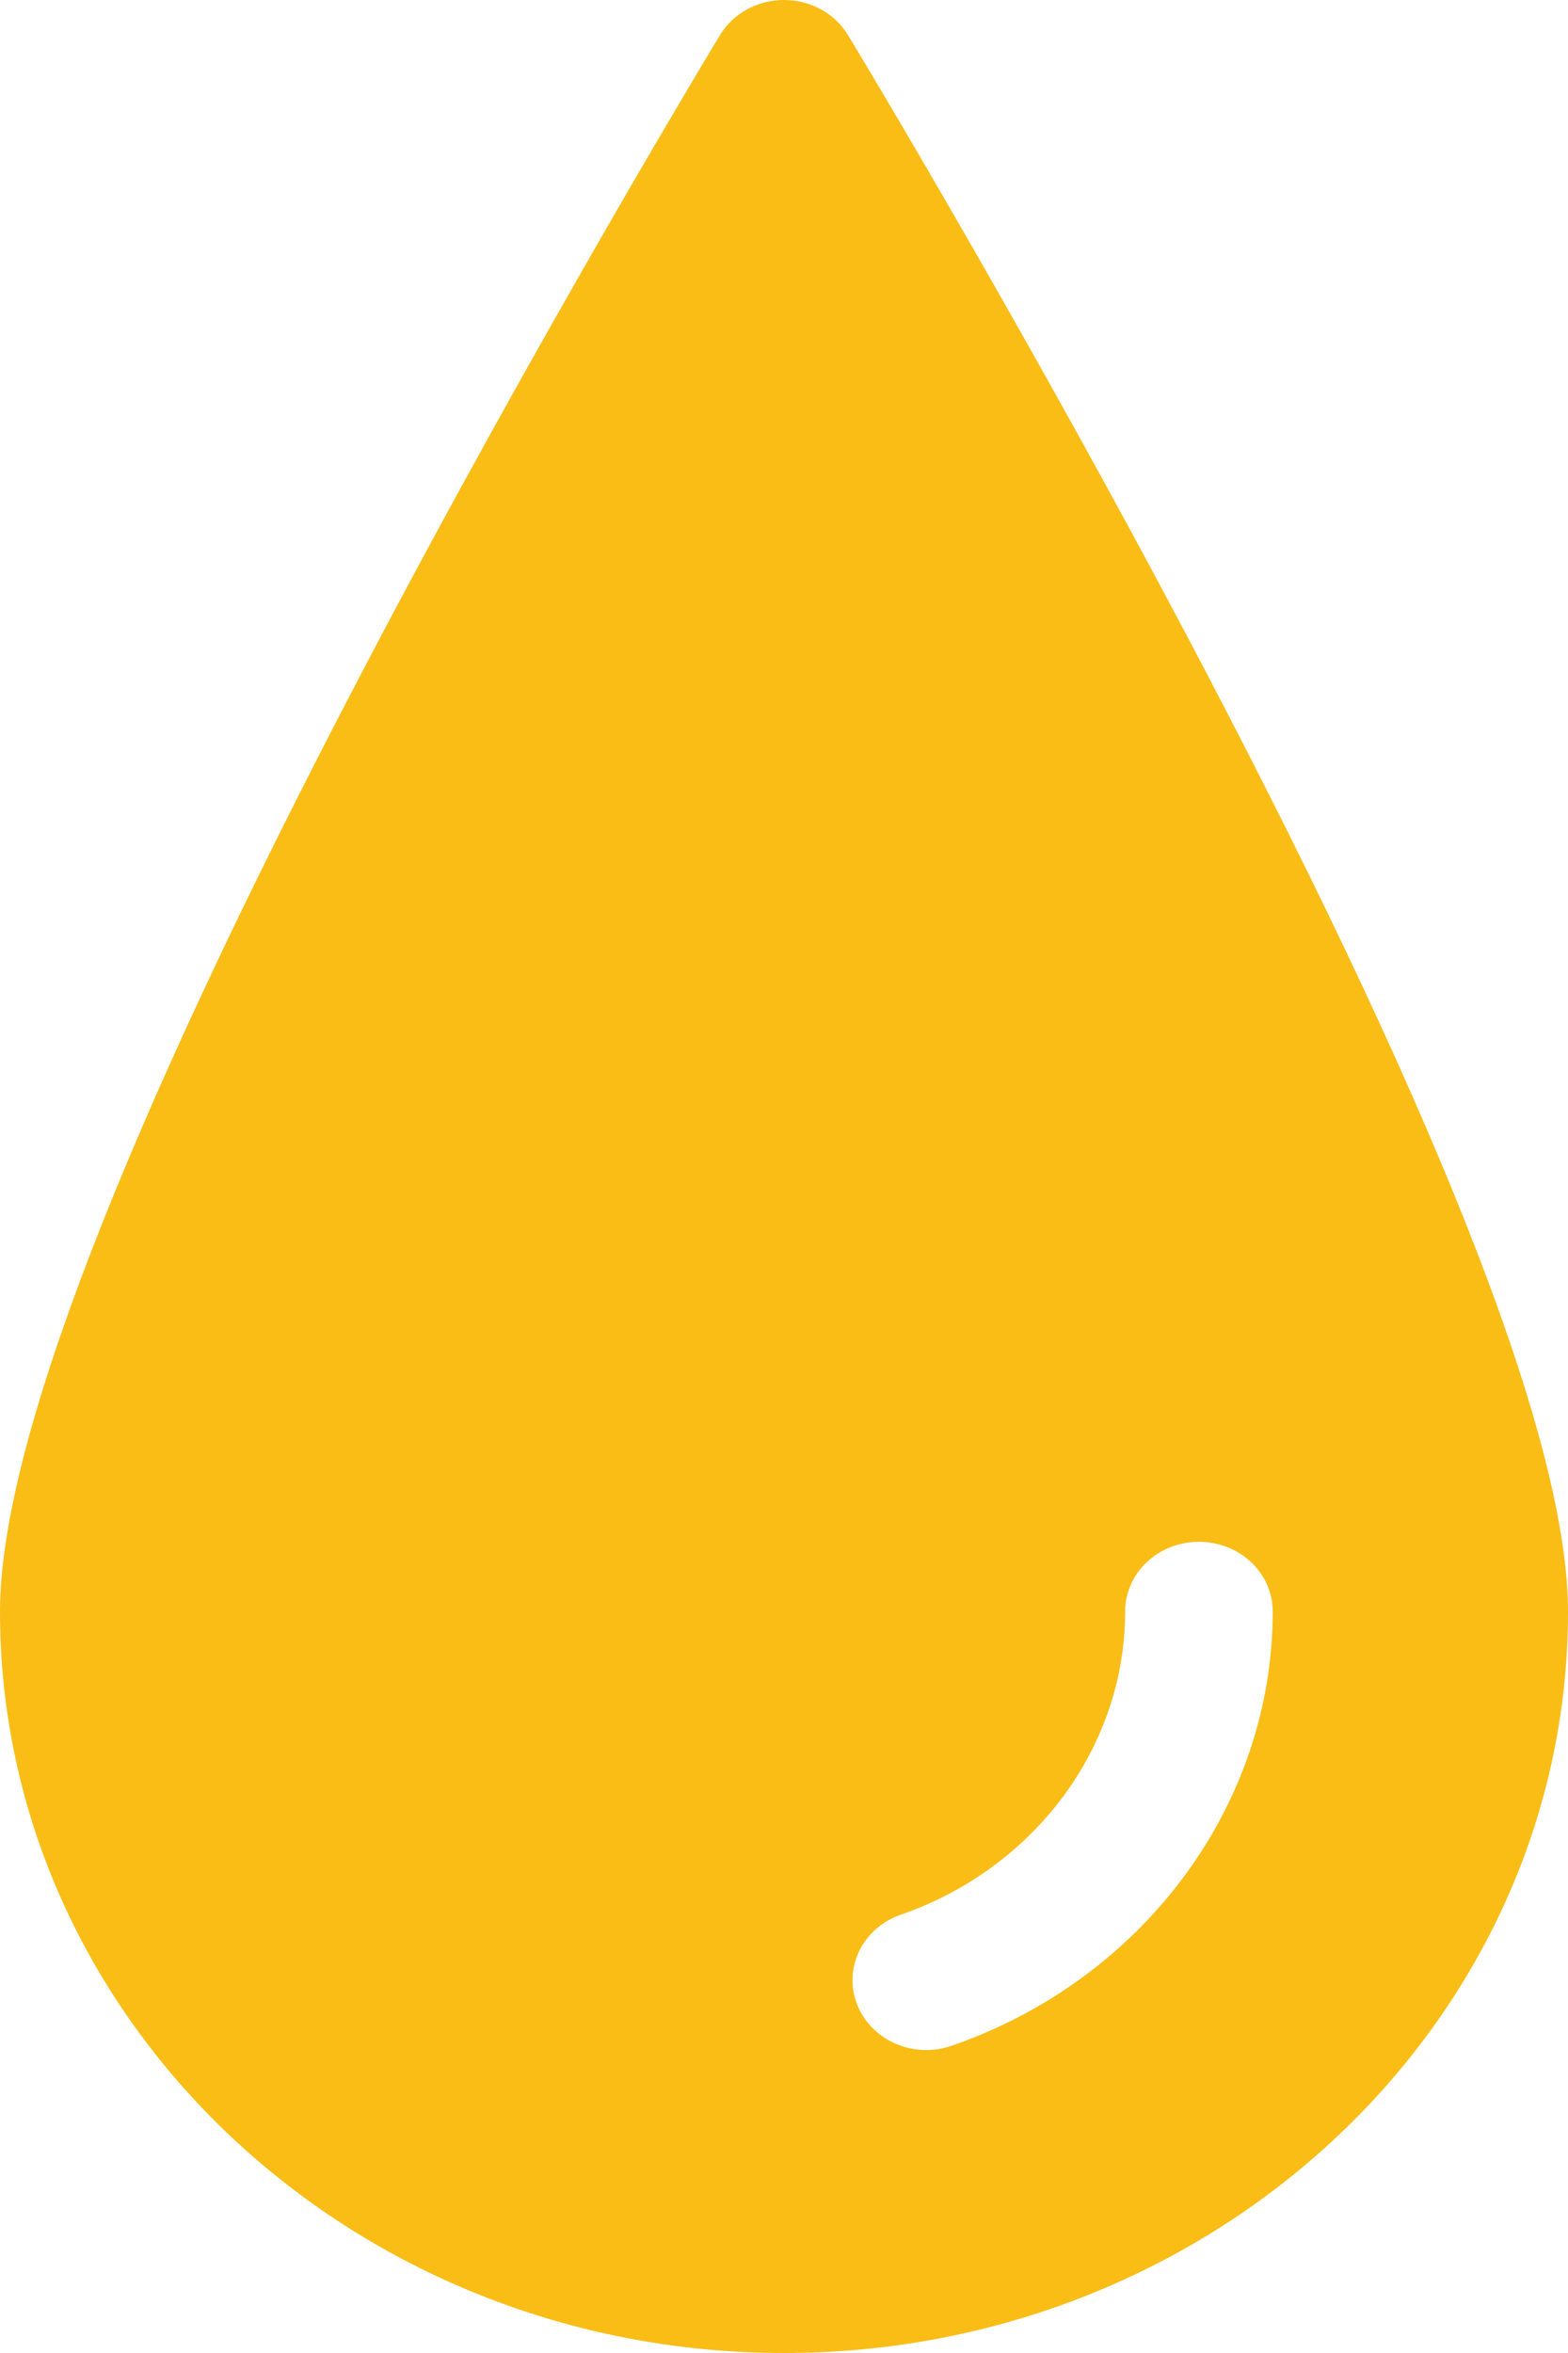 <svg width="16" height="24" viewBox="0 0 16 24" fill="none" xmlns="http://www.w3.org/2000/svg">
    <path d="M12.298 6.84C10.497 3.402 8.672 0.388 8.653 0.358C8.519 0.136 8.27 0 8 0C7.73 0 7.481 0.136 7.347 0.358C7.328 0.388 5.503 3.402 3.702 6.84C1.245 11.529 0 14.758 0 16.438C0 20.608 3.589 24 8 24C12.411 24 16 20.608 16 16.438C16 14.758 14.755 11.529 12.298 6.84ZM9.711 20.866C9.626 20.896 9.538 20.91 9.452 20.91C9.145 20.91 8.857 20.731 8.745 20.442C8.602 20.073 8.802 19.664 9.193 19.529C10.561 19.055 11.481 17.813 11.481 16.438C11.481 16.044 11.818 15.726 12.234 15.726C12.65 15.726 12.987 16.044 12.987 16.438C12.987 18.408 11.671 20.188 9.711 20.866Z" fill="#F9BD16"/>
</svg>
